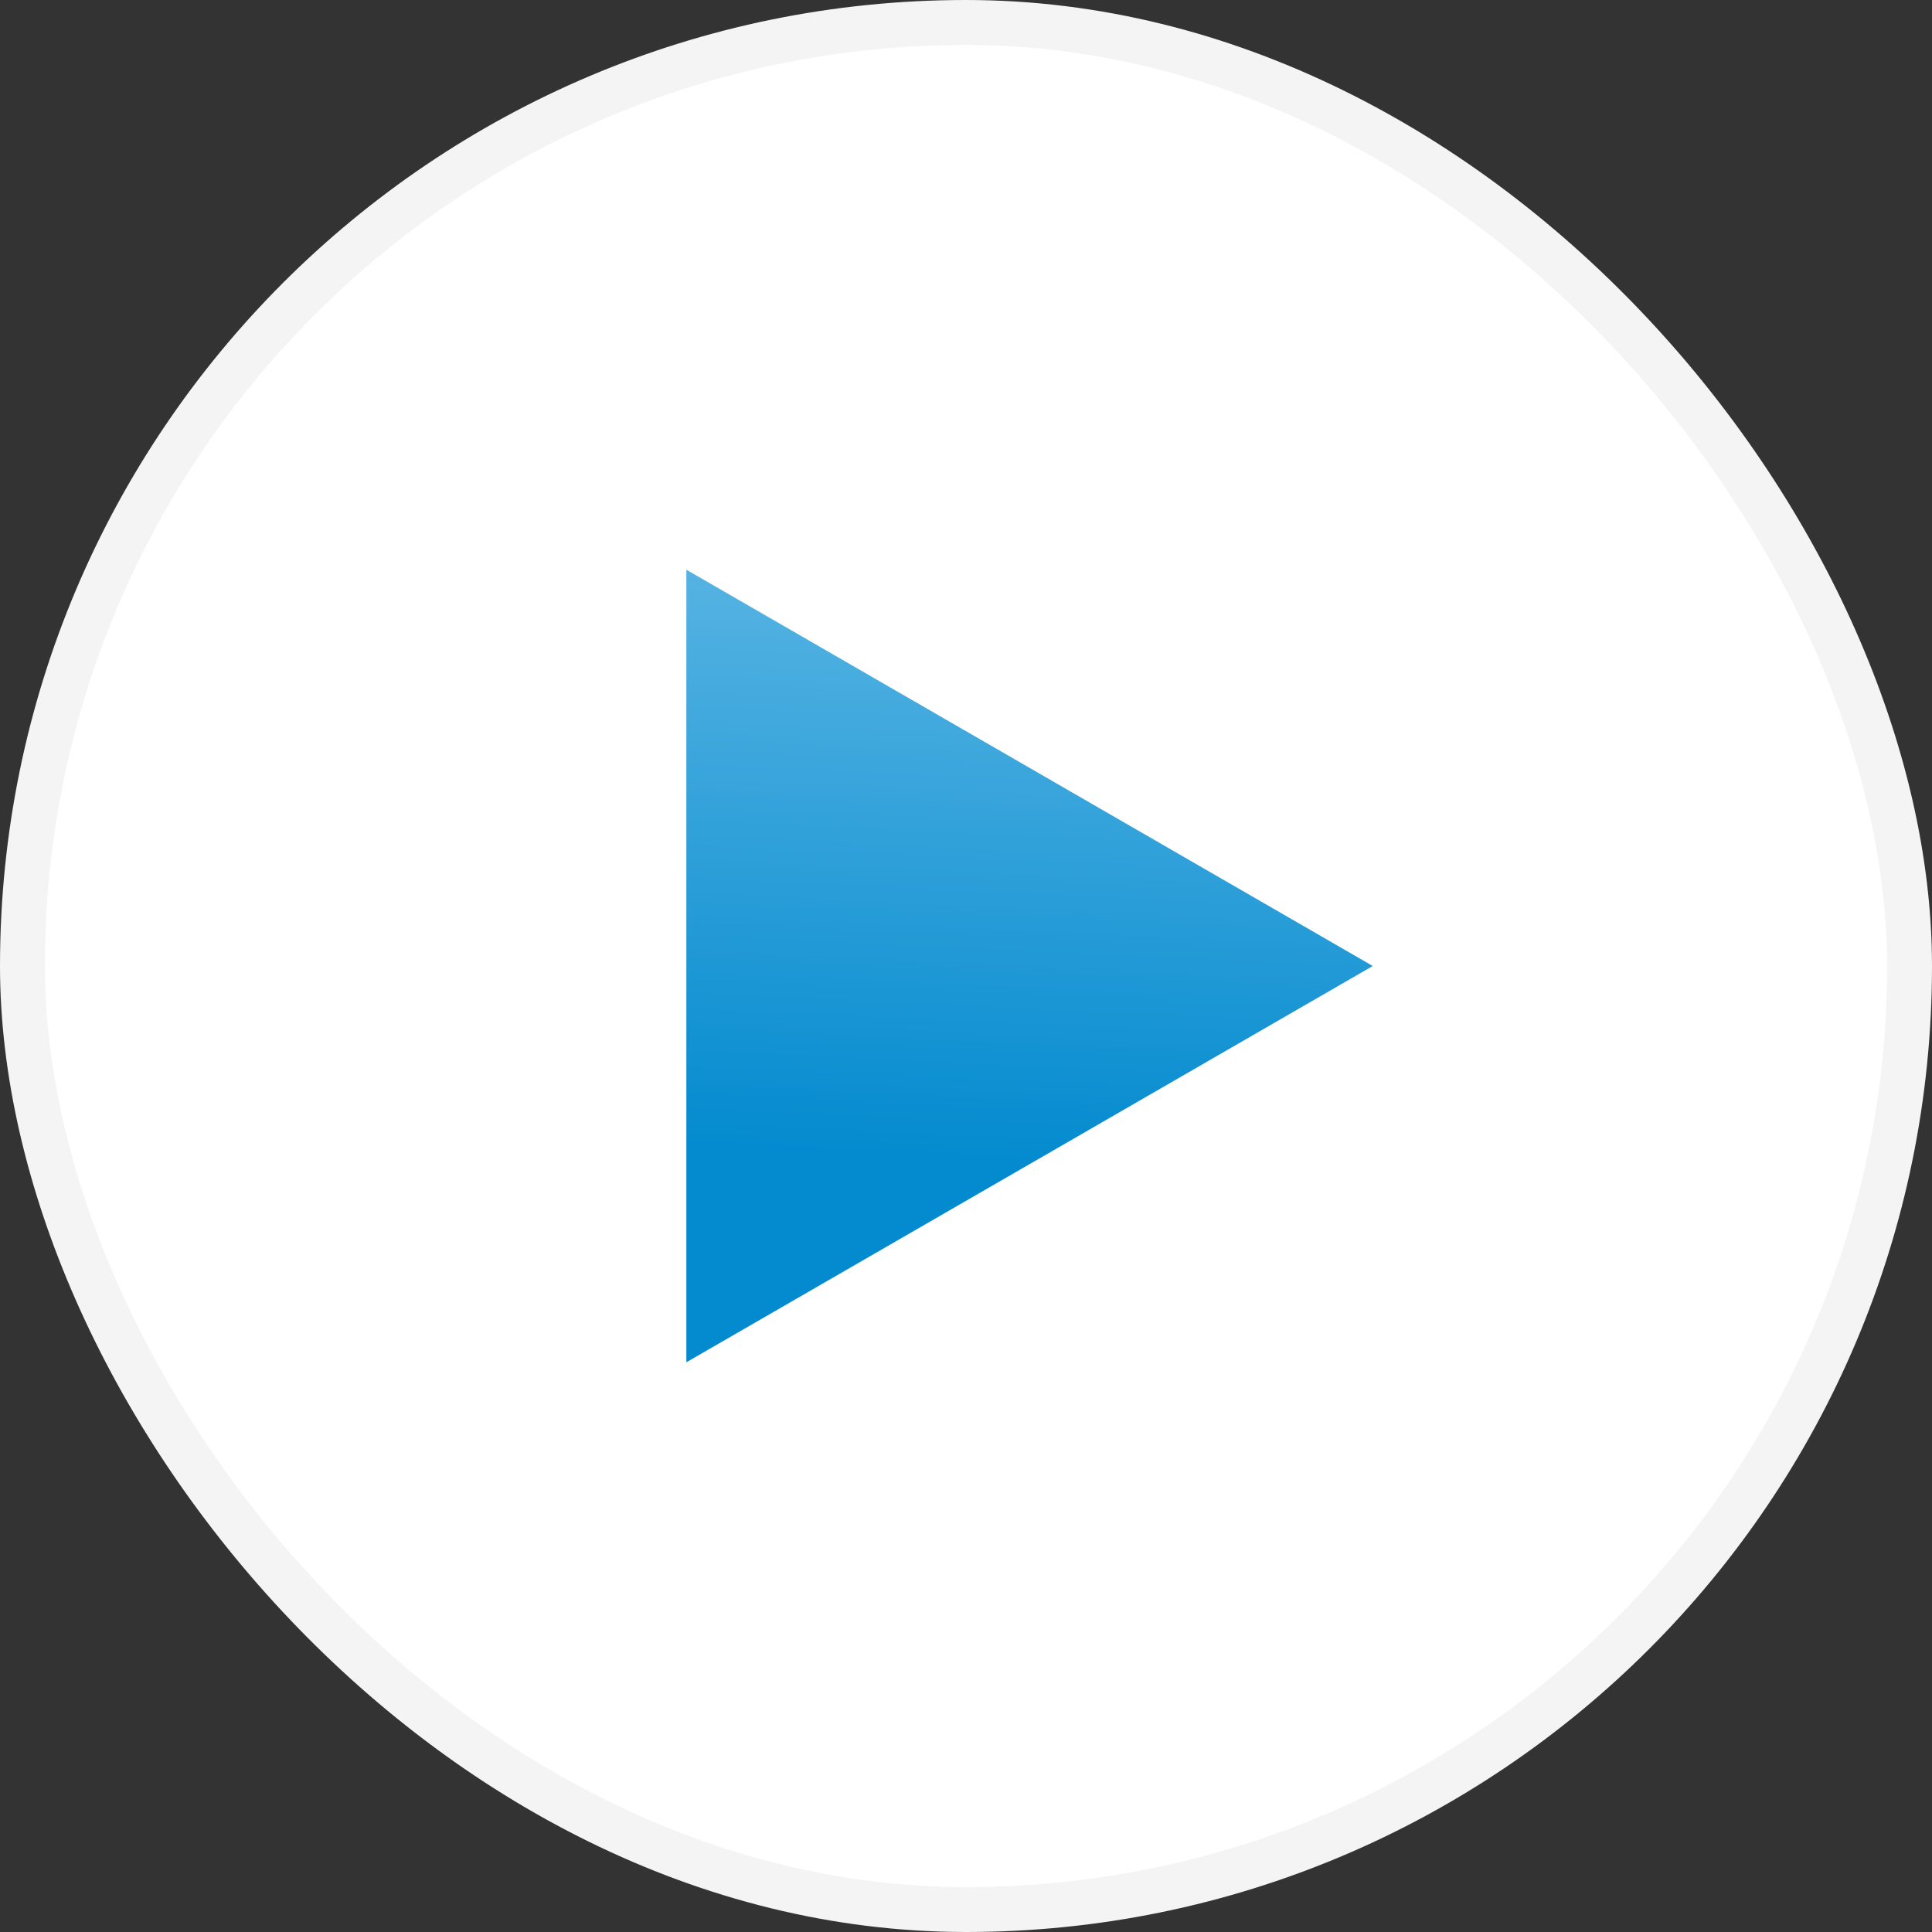 <svg width="43" height="43" viewBox="0 0 43 43" fill="none" xmlns="http://www.w3.org/2000/svg">
<rect x="0" y="0" width="43" height="43" fill="#333333" stroke="none"/>
<g id="Frame 1000005985">
<rect x="0.5" y="0.5" width="42" height="42" rx="21" fill="white"/>
<rect x="0.5" y="0.5" width="42" height="42" rx="21" stroke="#F4F4F4"/>
<path id="Polygon 2" d="M30.553 21.5L15.276 30.32L15.276 12.68L30.553 21.5Z" fill="url(#paint0_linear_4801_6861)"/>
</g>
<defs>
<linearGradient id="paint0_linear_4801_6861" x1="23.88" y1="31.684" x2="24.891" y2="9.274" gradientUnits="userSpaceOnUse">
<stop offset="0.26" stop-color="#048BCF"/>
<stop offset="1" stop-color="#6EBFE8"/>
<stop offset="1" stop-color="#9AD3EF"/>
</linearGradient>
</defs>
</svg>
